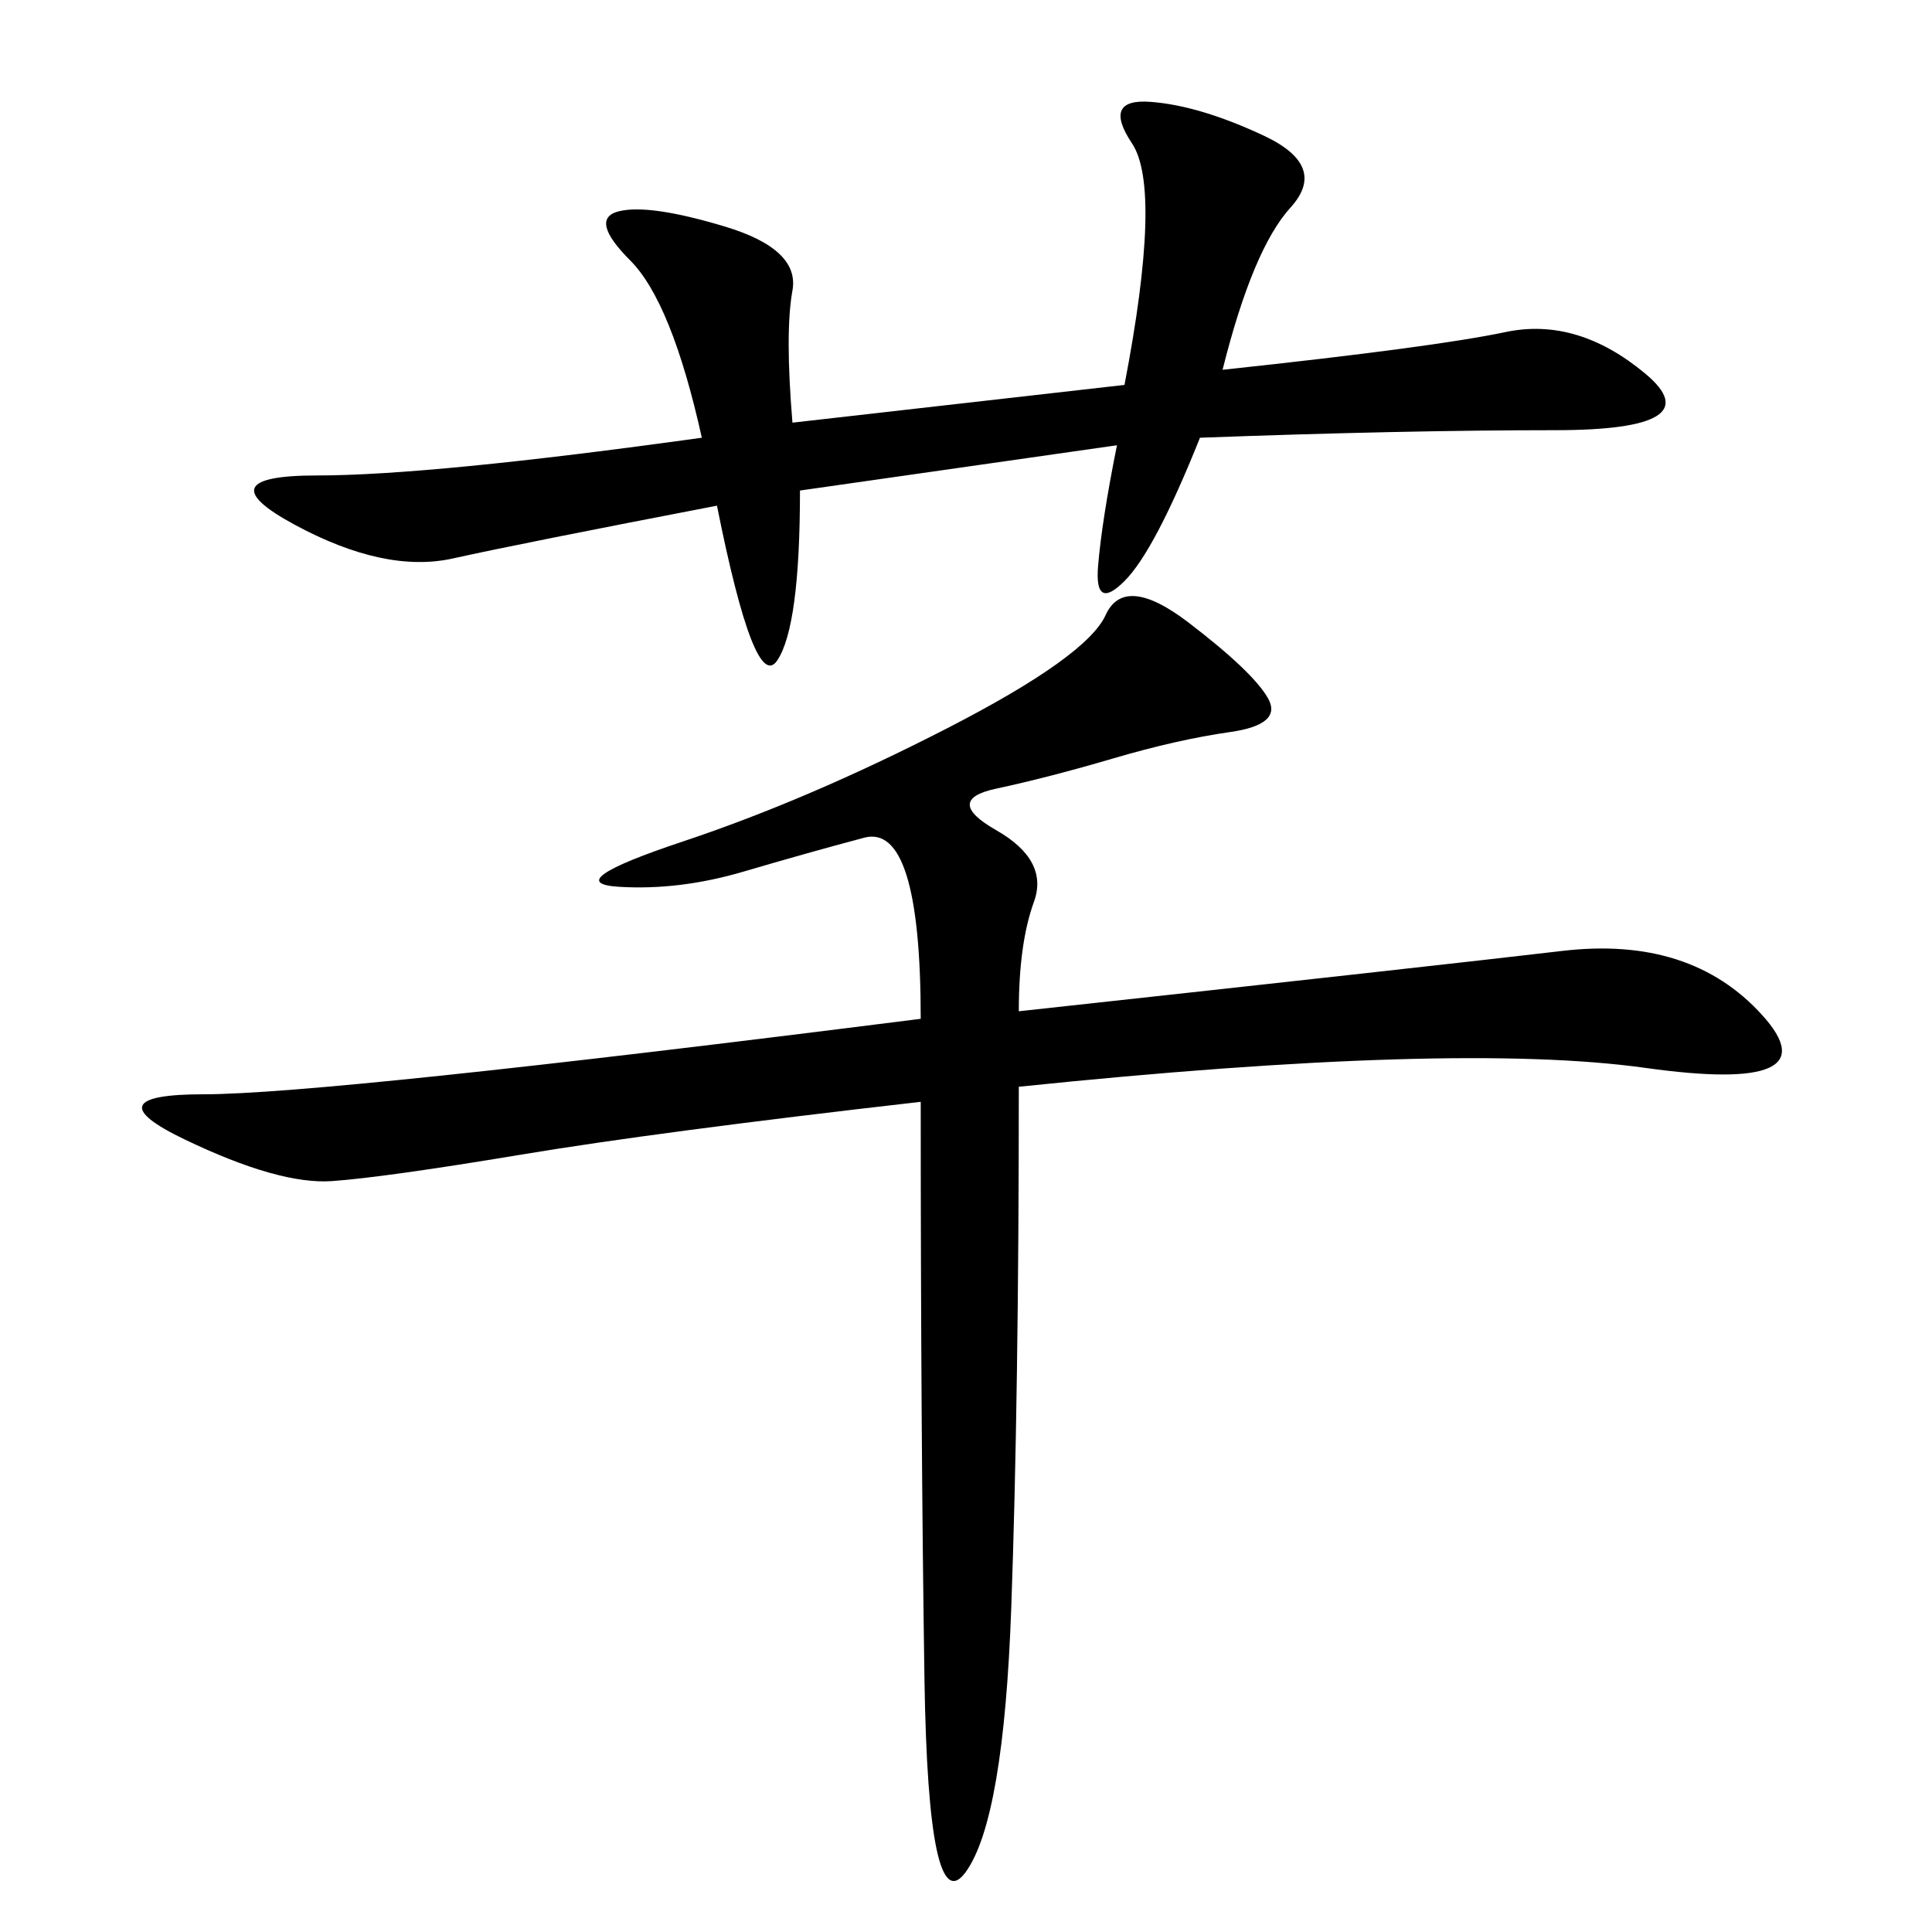 <svg xmlns="http://www.w3.org/2000/svg" xmlns:xlink="http://www.w3.org/1999/xlink" width="300" height="300"><path d="M158.20 157.03Q222.66 150 242.58 147.66Q262.50 145.31 273.63 157.62Q284.77 169.92 255.47 165.82Q226.17 161.72 158.20 168.75L158.20 168.75Q158.20 216.80 157.03 249.61Q155.86 282.42 150 290.63Q144.14 298.83 143.55 260.74Q142.97 222.66 142.97 171.09L142.97 171.09Q101.95 175.78 80.86 179.30Q59.77 182.81 51.56 183.40Q43.36 183.98 28.71 176.95Q14.06 169.92 31.64 169.92L31.64 169.92Q50.39 169.92 142.97 158.20L142.97 158.20Q142.97 127.73 134.18 130.08Q125.39 132.42 115.43 135.35Q105.47 138.28 96.09 137.70Q86.72 137.11 106.05 130.66Q125.39 124.22 147.07 113.09Q168.75 101.95 171.68 95.51Q174.61 89.06 184.57 96.68Q194.53 104.30 196.88 108.40Q199.22 112.50 191.02 113.67Q182.81 114.84 172.85 117.77Q162.89 120.70 154.69 122.46Q146.48 124.22 154.69 128.91Q162.89 133.59 160.55 140.04Q158.20 146.48 158.20 157.03L158.20 157.03ZM124.22 76.17Q124.22 97.27 120.70 102.54Q117.19 107.81 111.33 78.52L111.33 78.52Q80.86 84.38 70.31 86.72Q59.77 89.06 45.70 81.45Q31.64 73.83 49.22 73.83L49.22 73.83Q66.80 73.83 108.98 67.97L108.98 67.97Q104.30 46.88 97.85 40.43Q91.41 33.98 96.09 32.81Q100.78 31.64 112.50 35.16Q124.22 38.67 123.05 45.12Q121.88 51.56 123.05 65.63L123.05 65.63L174.61 59.77Q180.47 29.30 175.78 22.27Q171.09 15.23 178.71 15.82Q186.33 16.41 196.29 21.09Q206.25 25.78 200.39 32.23Q194.53 38.67 189.84 57.42L189.84 57.42Q222.66 53.91 233.79 51.56Q244.92 49.22 255.47 58.01Q266.02 66.80 241.41 66.80L241.41 66.80Q217.97 66.80 186.33 67.97L186.33 67.97Q179.30 85.55 174.61 90.23Q169.92 94.92 170.51 87.89Q171.09 80.86 173.44 69.14L173.44 69.14L124.22 76.17Z"/></svg>